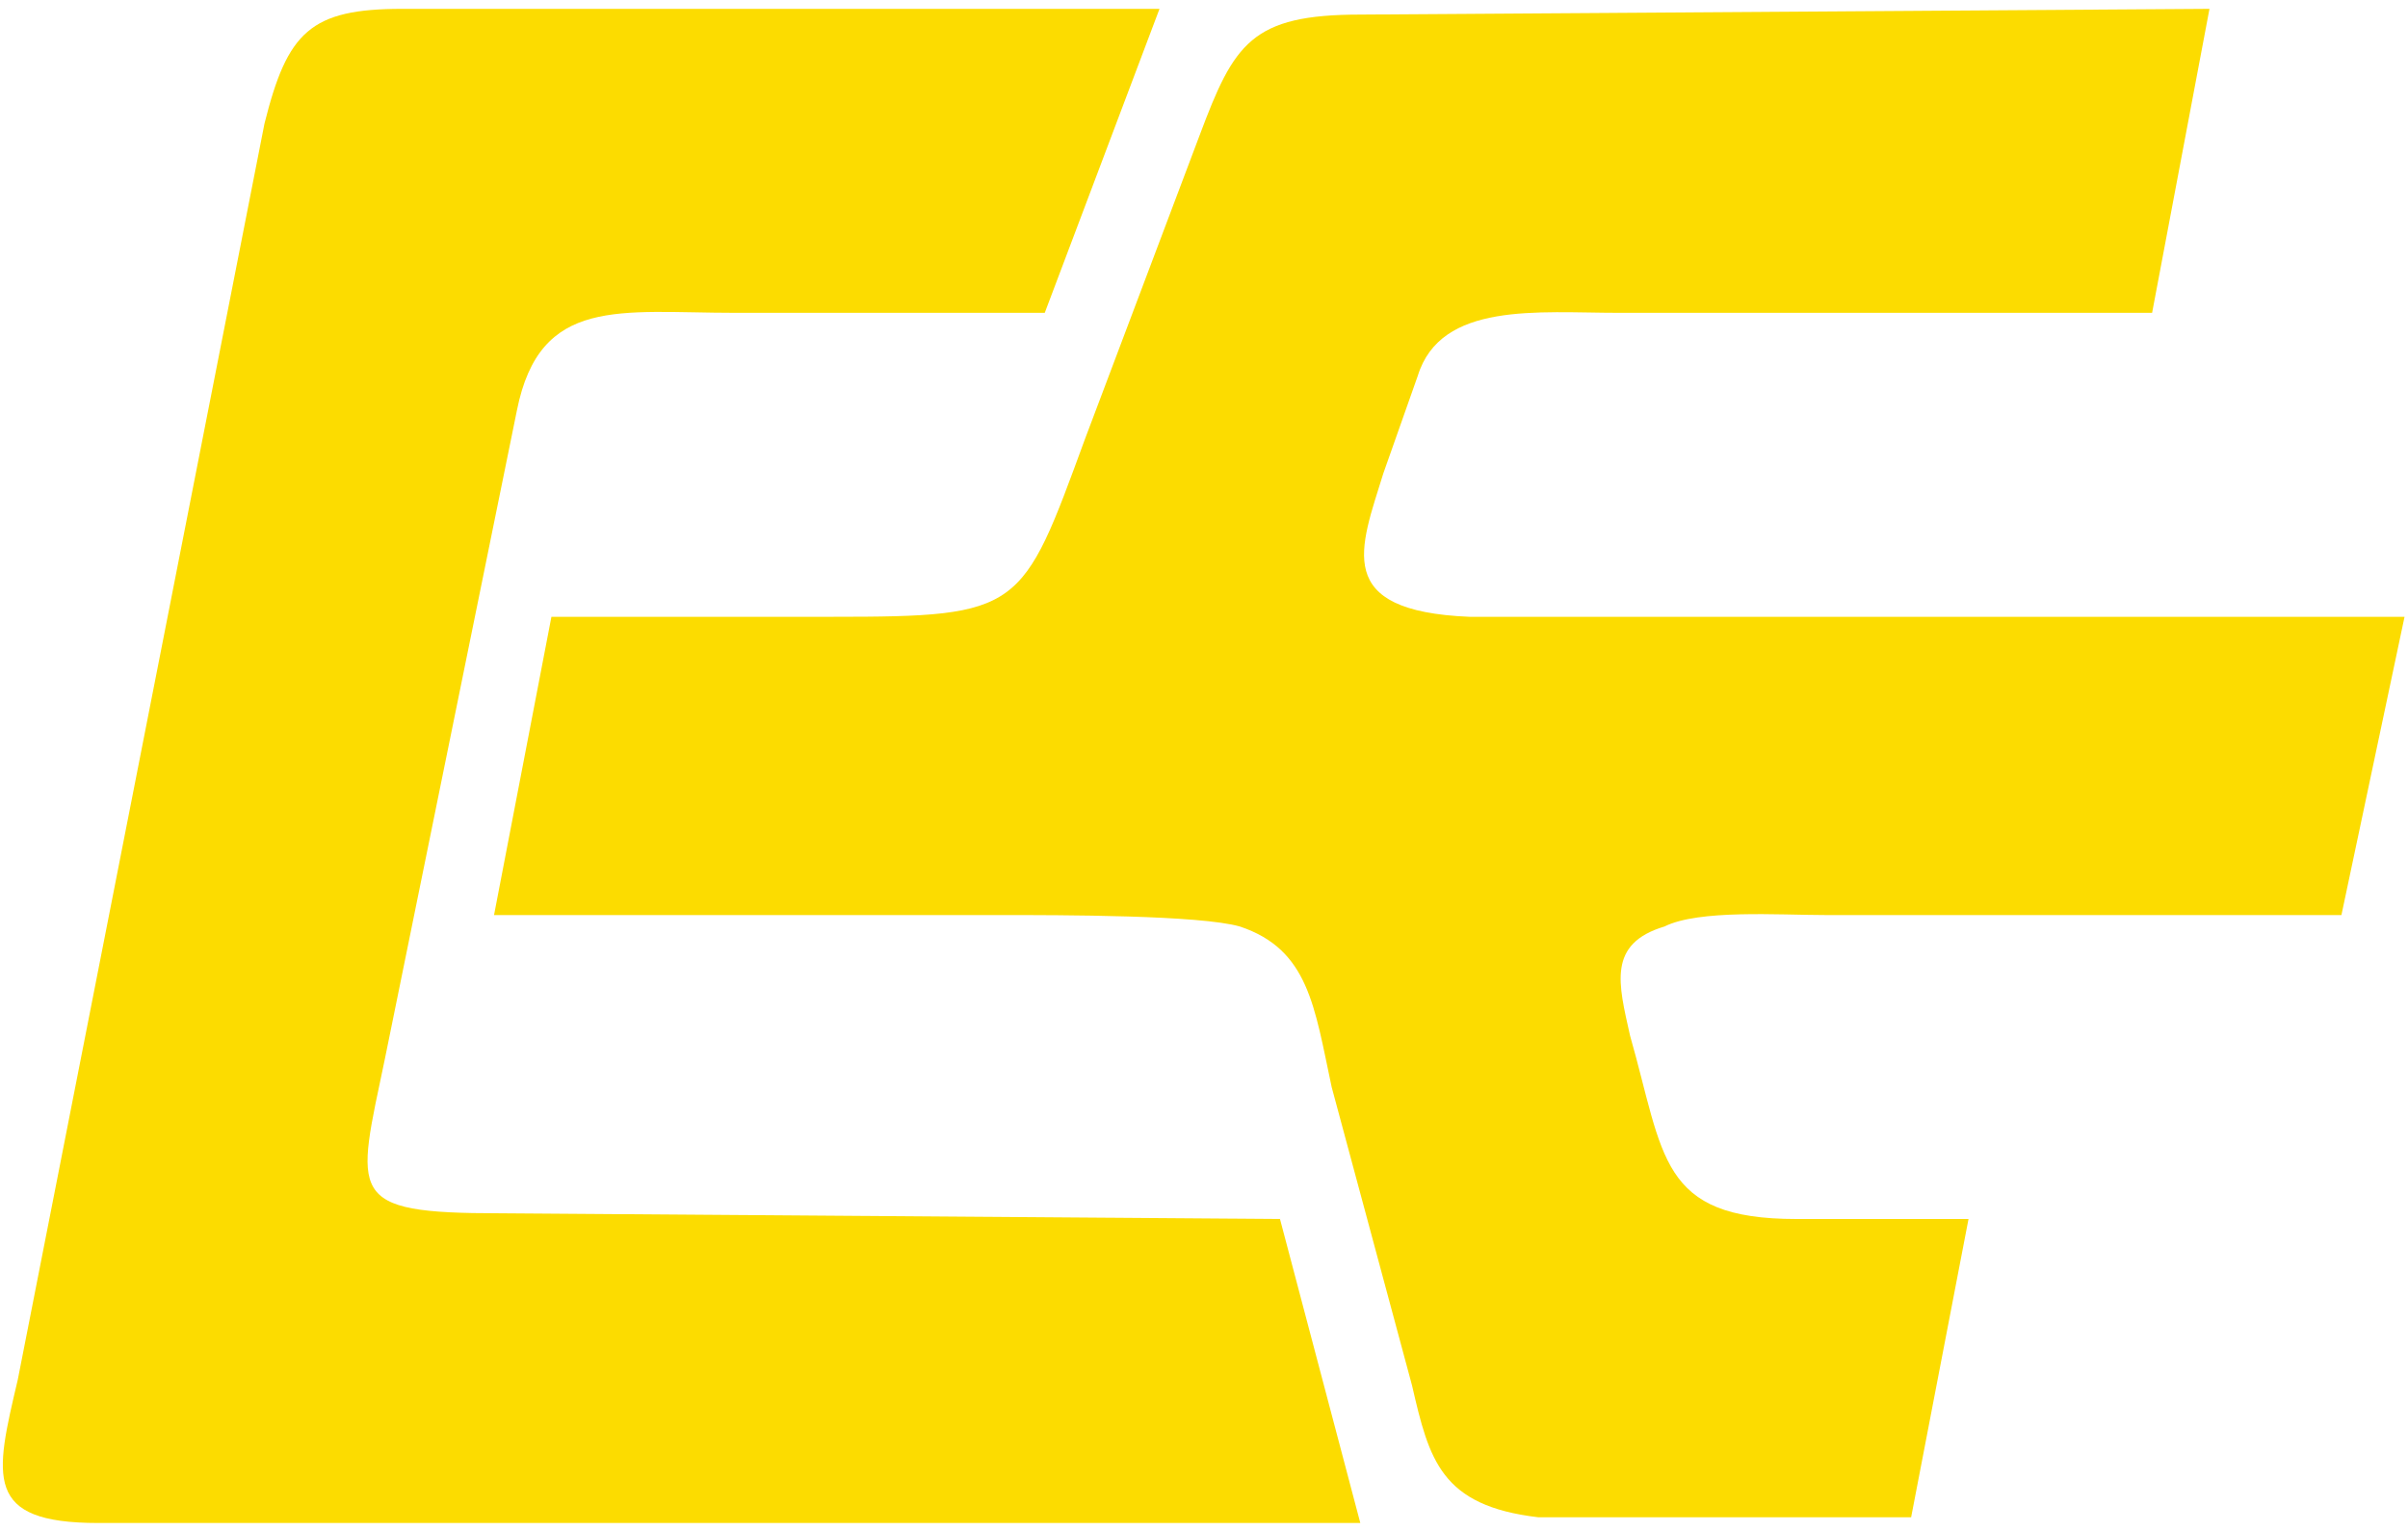 <svg width="228" height="145" viewBox="0 0 228 145" fill="none" xmlns="http://www.w3.org/2000/svg">
<path fill-rule="evenodd" clip-rule="evenodd" d="M113.595 12.789L102.731 41.58C96.755 57.877 96.755 58.42 78.829 58.42H52.211L46.778 86.668C62.532 86.668 78.829 86.668 94.582 86.668C100.558 86.668 113.595 86.668 117.398 87.754C123.917 89.927 124.46 95.359 126.089 102.965L133.695 131.212C135.324 138.274 136.411 142.62 145.646 143.707H180.955L186.388 115.459H170.091C157.053 115.459 157.597 109.483 154.337 98.076C153.251 93.186 152.164 89.384 157.597 87.754C160.856 86.124 168.461 86.668 172.807 86.668H221.697L227.673 58.42H139.127C126.089 57.877 128.806 51.901 130.978 44.839L134.238 35.604C136.411 28.543 145.646 29.629 153.251 29.629H203.771L209.203 0.838L128.806 1.381C118.484 1.381 116.855 4.097 113.595 12.789Z" fill="#FCDC00"/>
<path fill-rule="evenodd" clip-rule="evenodd" d="M25.043 11.702L1.685 130.669C-0.488 139.904 -1.575 144.25 9.29 144.25H128.8L121.195 115.459L47.316 114.916C32.648 114.916 33.735 113.286 36.451 100.248L48.945 38.864C51.118 27.999 58.723 29.629 69.588 29.629H98.922L109.787 0.838H38.081C29.389 0.838 27.216 3.011 25.043 11.702Z" fill="#FCDC00"/>
</svg>
